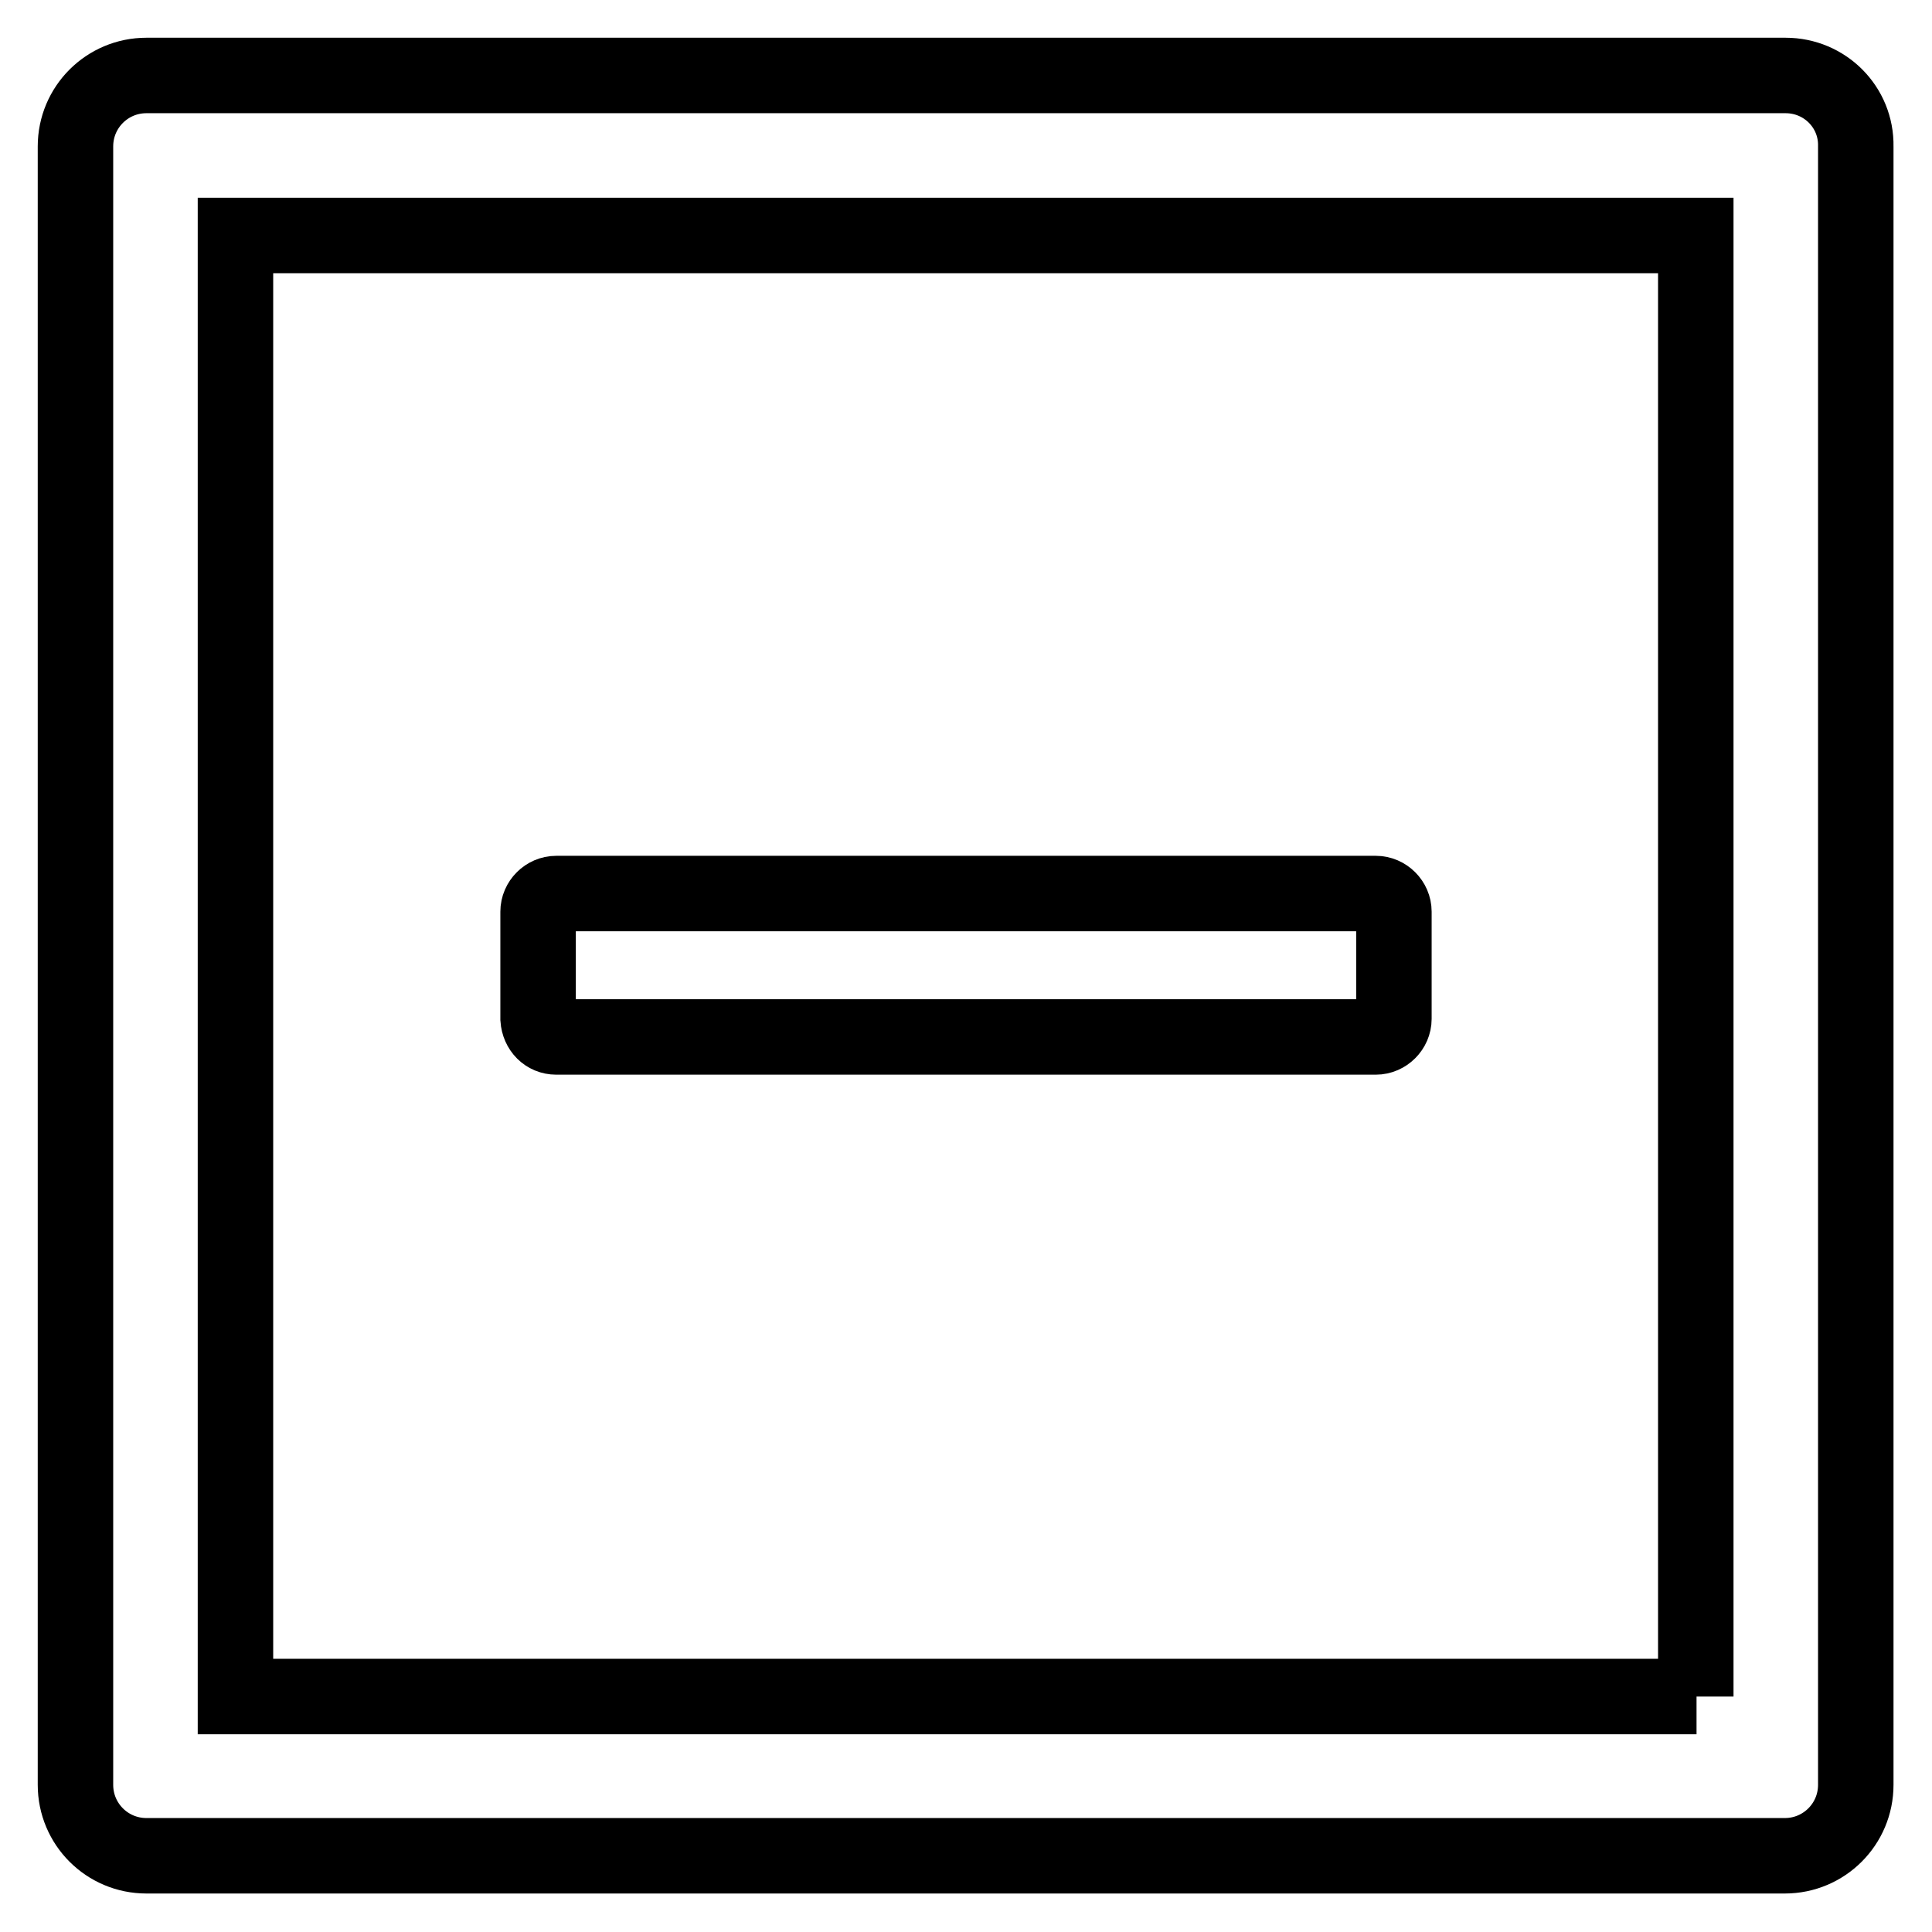 <?xml version="1.0" encoding="utf-8"?>
<!-- Svg Vector Icons : http://www.onlinewebfonts.com/icon -->
<!DOCTYPE svg PUBLIC "-//W3C//DTD SVG 1.1//EN" "http://www.w3.org/Graphics/SVG/1.1/DTD/svg11.dtd">
<svg version="1.1" xmlns="http://www.w3.org/2000/svg" xmlns:xlink="http://www.w3.org/1999/xlink" x="0px" y="0px" viewBox="0 0 256 256" enable-background="new 0 0 256 256" xml:space="preserve">
<g> <path stroke-width="10" fill-opacity="0" stroke="#000000"  d="M73.7,137.4h108.6c1.3,0,2.4-1.1,2.4-2.4v-14.2c0-1.3-1.1-2.4-2.4-2.4H73.7c-1.3,0-2.4,1.1-2.4,2.4v14.2 C71.4,136.4,72.4,137.4,73.7,137.4z"/> <path stroke-width="10" fill-opacity="0" stroke="#000000"  d="M236.6,10H19.4c-5.2,0-9.4,4.2-9.4,9.4v217.1c0,5.2,4.2,9.4,9.4,9.4h217.1c5.2,0,9.4-4.2,9.4-9.4V19.4 C246,14.2,241.8,10,236.6,10z M224.8,224.8H31.2V31.2h193.5V224.8z"/></g>
</svg>